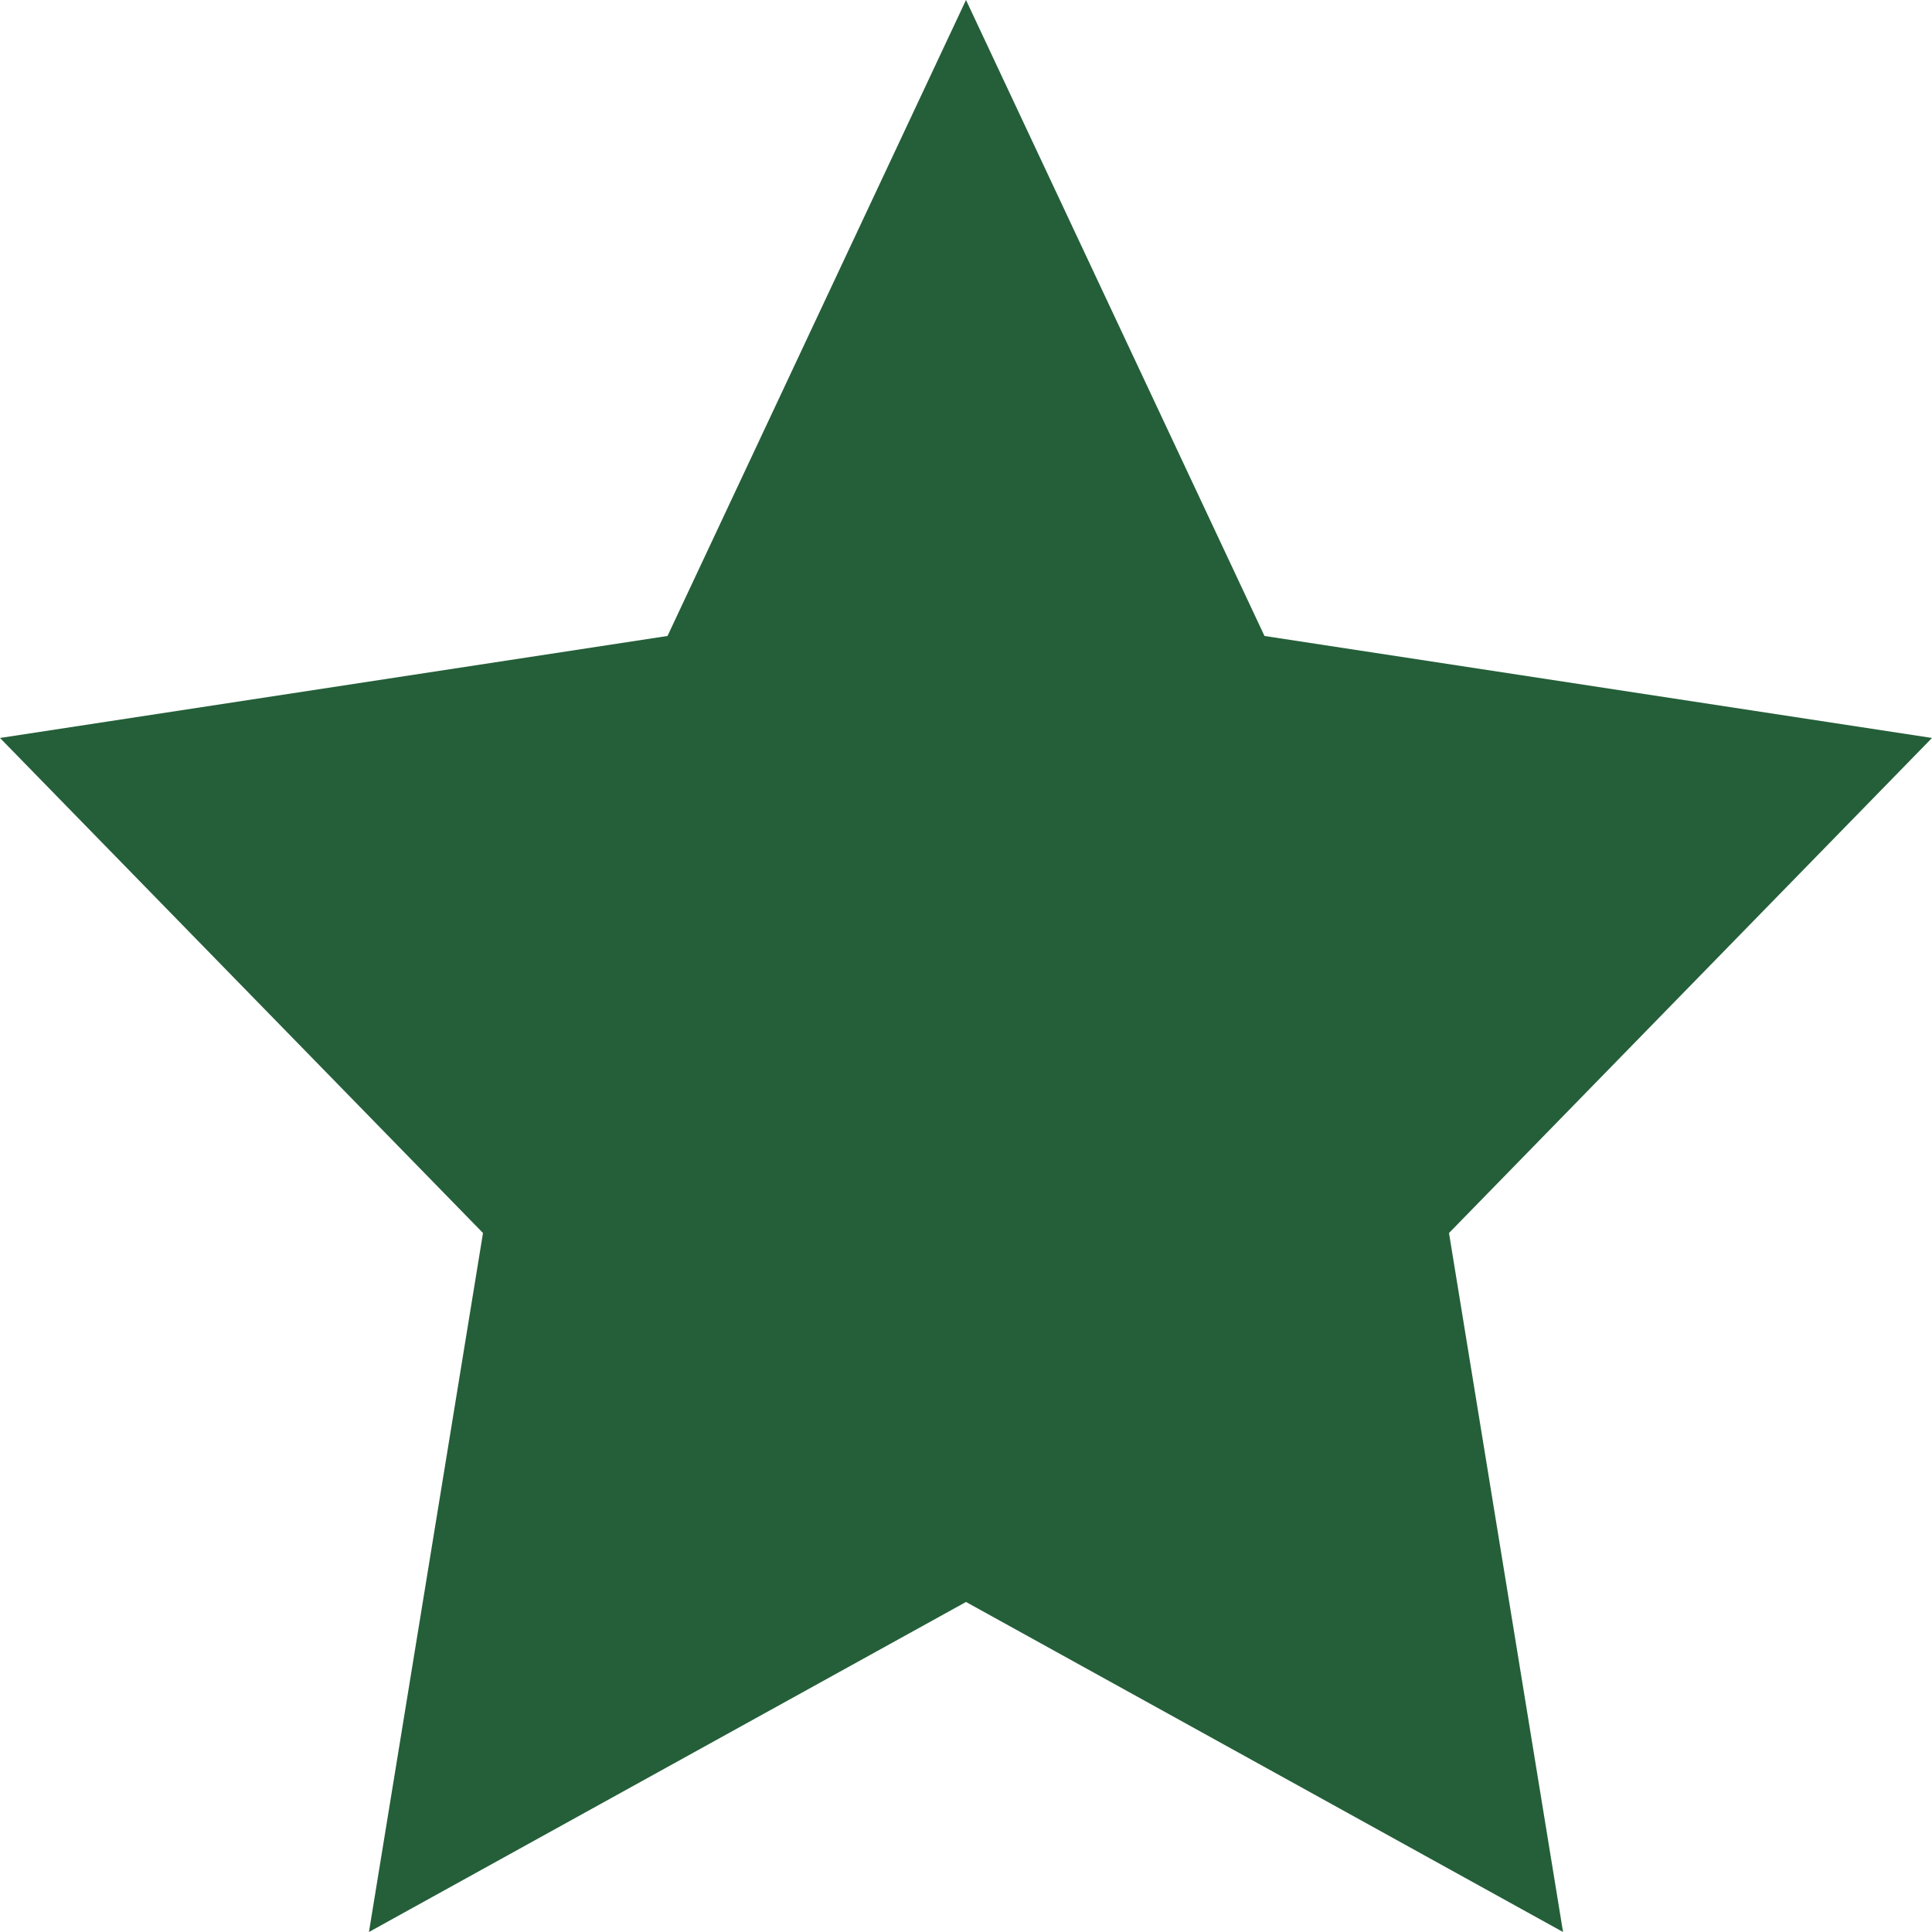 <?xml version="1.0" encoding="UTF-8"?>
<svg version="1.1"
    width="34"
    height="34"
    viewBox="0 0 34 34"
    xmlns="http://www.w3.org/2000/svg"
    xmlns:xlink="http://www.w3.org/1999/xlink">
    <path
        d="
M17,0 L22.253,11.192 L34,12.987 L25.5,21.699 L27.507,34 L17,28.192 L6.493,34 L8.5,21.699 L0,12.987 L11.747,11.192 L17,0 Z
"
        fill="#245F39" />
</svg>
